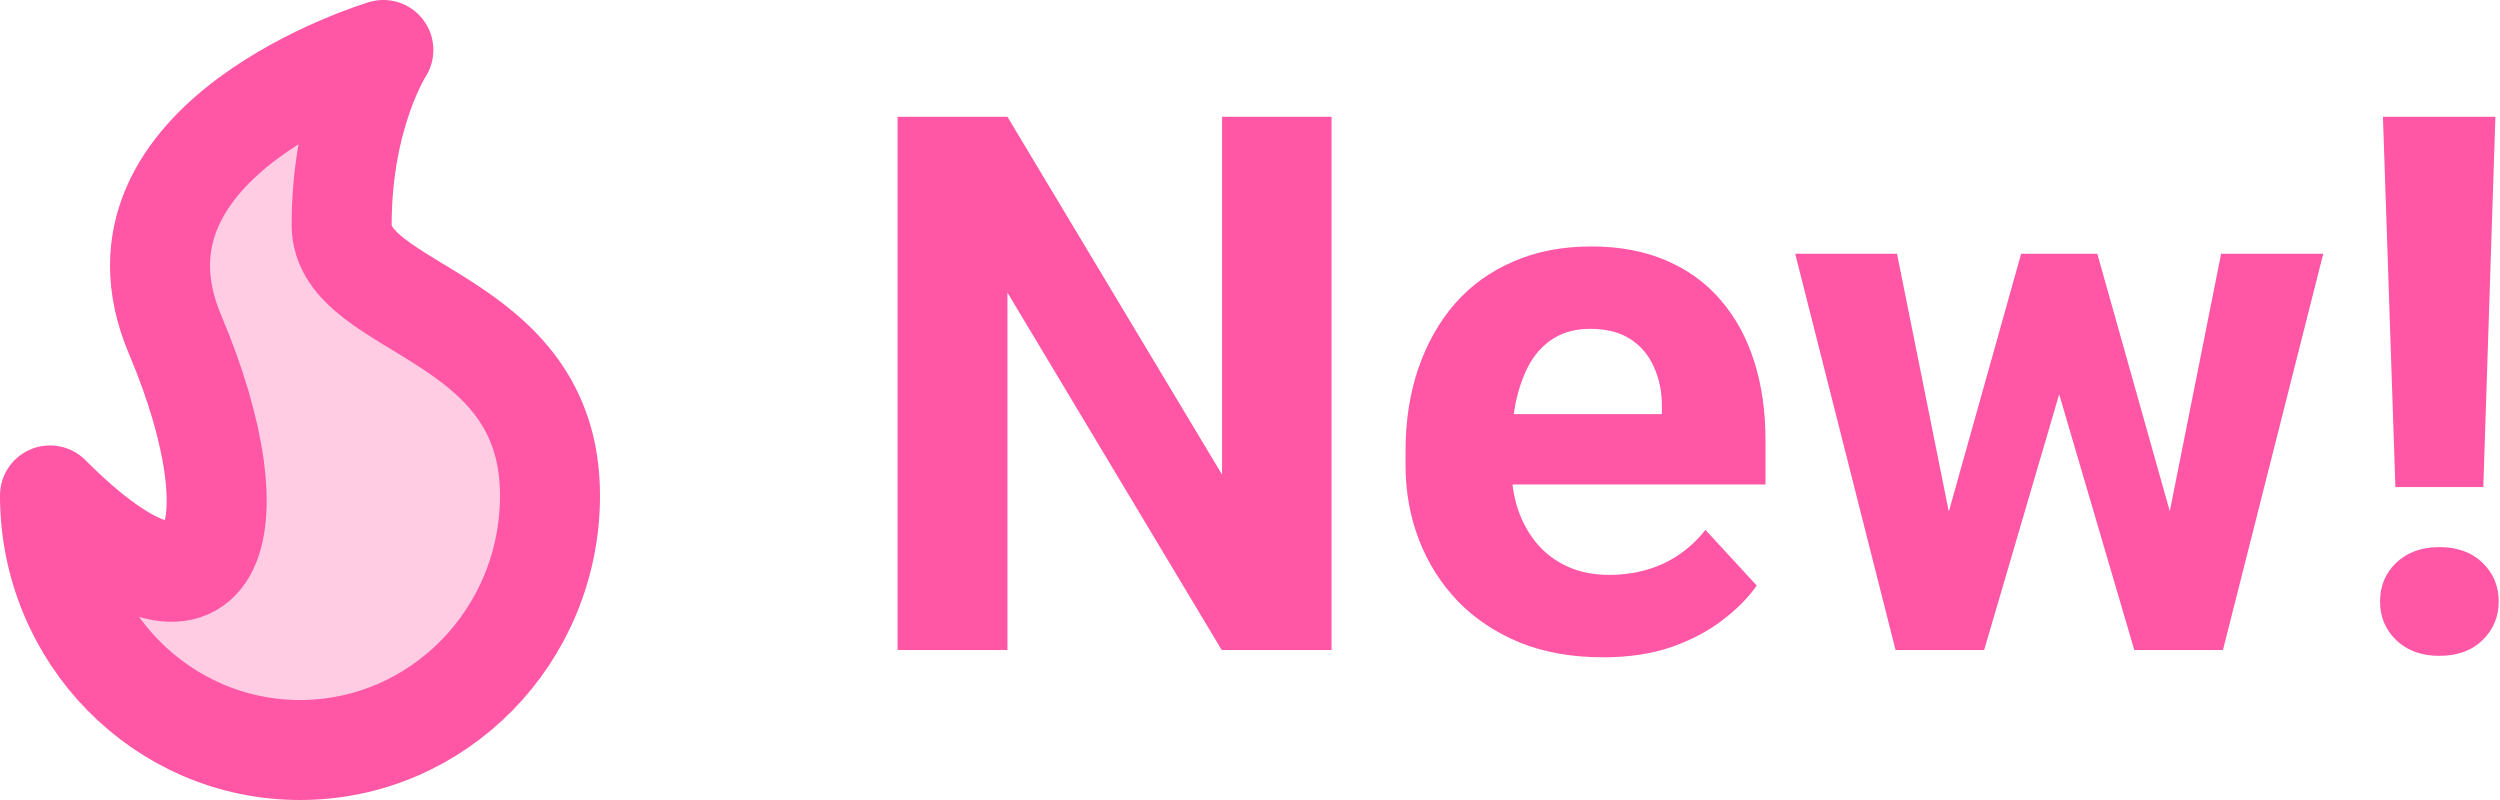 <svg width="50" height="16" viewBox="0 0 50 16" fill="none" xmlns="http://www.w3.org/2000/svg">
<g clip-path="url(#clip0_971_310)">
<path d="M11 9.909C11 12.721 8.761 15 6 15C3.239 15 1 12.721 1 9.909C4.333 13.25 5.167 10.625 3.5 6.688C1.833 2.75 7.667 1 7.667 1C7.667 1 6.833 2.279 6.833 4.5C6.833 6.25 11 6.25 11 9.909Z" fill="#FF56A6" fill-opacity="0.3" stroke="#FF56A6" stroke-width="2" stroke-linejoin="round"/>
<path d="M26.631 2.336V13H24.434L20.149 5.852V13H17.952V2.336H20.149L24.441 9.492V2.336H26.631ZM32.059 13.146C31.443 13.146 30.892 13.049 30.403 12.854C29.915 12.653 29.5 12.377 29.158 12.026C28.821 11.674 28.562 11.267 28.382 10.803C28.201 10.334 28.111 9.836 28.111 9.309V9.016C28.111 8.415 28.196 7.866 28.367 7.368C28.538 6.87 28.782 6.438 29.1 6.071C29.422 5.705 29.812 5.424 30.271 5.229C30.73 5.029 31.248 4.929 31.824 4.929C32.386 4.929 32.884 5.021 33.318 5.207C33.753 5.393 34.117 5.656 34.41 5.998C34.708 6.34 34.932 6.75 35.084 7.229C35.235 7.702 35.31 8.229 35.31 8.811V9.689H29.012V8.283H33.238V8.122C33.238 7.829 33.184 7.568 33.077 7.338C32.974 7.104 32.818 6.918 32.608 6.782C32.398 6.645 32.129 6.577 31.802 6.577C31.524 6.577 31.285 6.638 31.084 6.76C30.884 6.882 30.721 7.053 30.594 7.272C30.472 7.492 30.379 7.751 30.315 8.049C30.257 8.342 30.227 8.664 30.227 9.016V9.309C30.227 9.626 30.271 9.919 30.359 10.188C30.452 10.456 30.581 10.688 30.748 10.883C30.919 11.079 31.123 11.23 31.363 11.337C31.607 11.445 31.883 11.498 32.19 11.498C32.571 11.498 32.925 11.425 33.252 11.279C33.584 11.127 33.87 10.9 34.109 10.598L35.135 11.711C34.969 11.95 34.742 12.18 34.454 12.399C34.17 12.619 33.829 12.8 33.428 12.941C33.028 13.078 32.571 13.146 32.059 13.146ZM38.775 10.949L40.423 5.075H41.763L41.331 7.382L39.683 13H38.562L38.775 10.949ZM37.94 5.075L39.119 10.942L39.229 13H37.911L35.904 5.075H37.94ZM43.272 10.847L44.422 5.075H46.465L44.459 13H43.148L43.272 10.847ZM41.946 5.075L43.587 10.905L43.814 13H42.686L41.038 7.39L40.621 5.075H41.946ZM49.908 2.336L49.666 9.741H47.908L47.659 2.336H49.908ZM47.601 12.033C47.601 11.721 47.708 11.462 47.923 11.257C48.143 11.047 48.431 10.942 48.787 10.942C49.148 10.942 49.437 11.047 49.651 11.257C49.866 11.462 49.974 11.721 49.974 12.033C49.974 12.336 49.866 12.592 49.651 12.802C49.437 13.012 49.148 13.117 48.787 13.117C48.431 13.117 48.143 13.012 47.923 12.802C47.708 12.592 47.601 12.336 47.601 12.033Z" fill="#FF56A6"/>
</g>
<defs>
<clipPath id="clip0_971_310">
<rect width="50" height="16" fill="white"/>
</clipPath>
</defs>
</svg>
